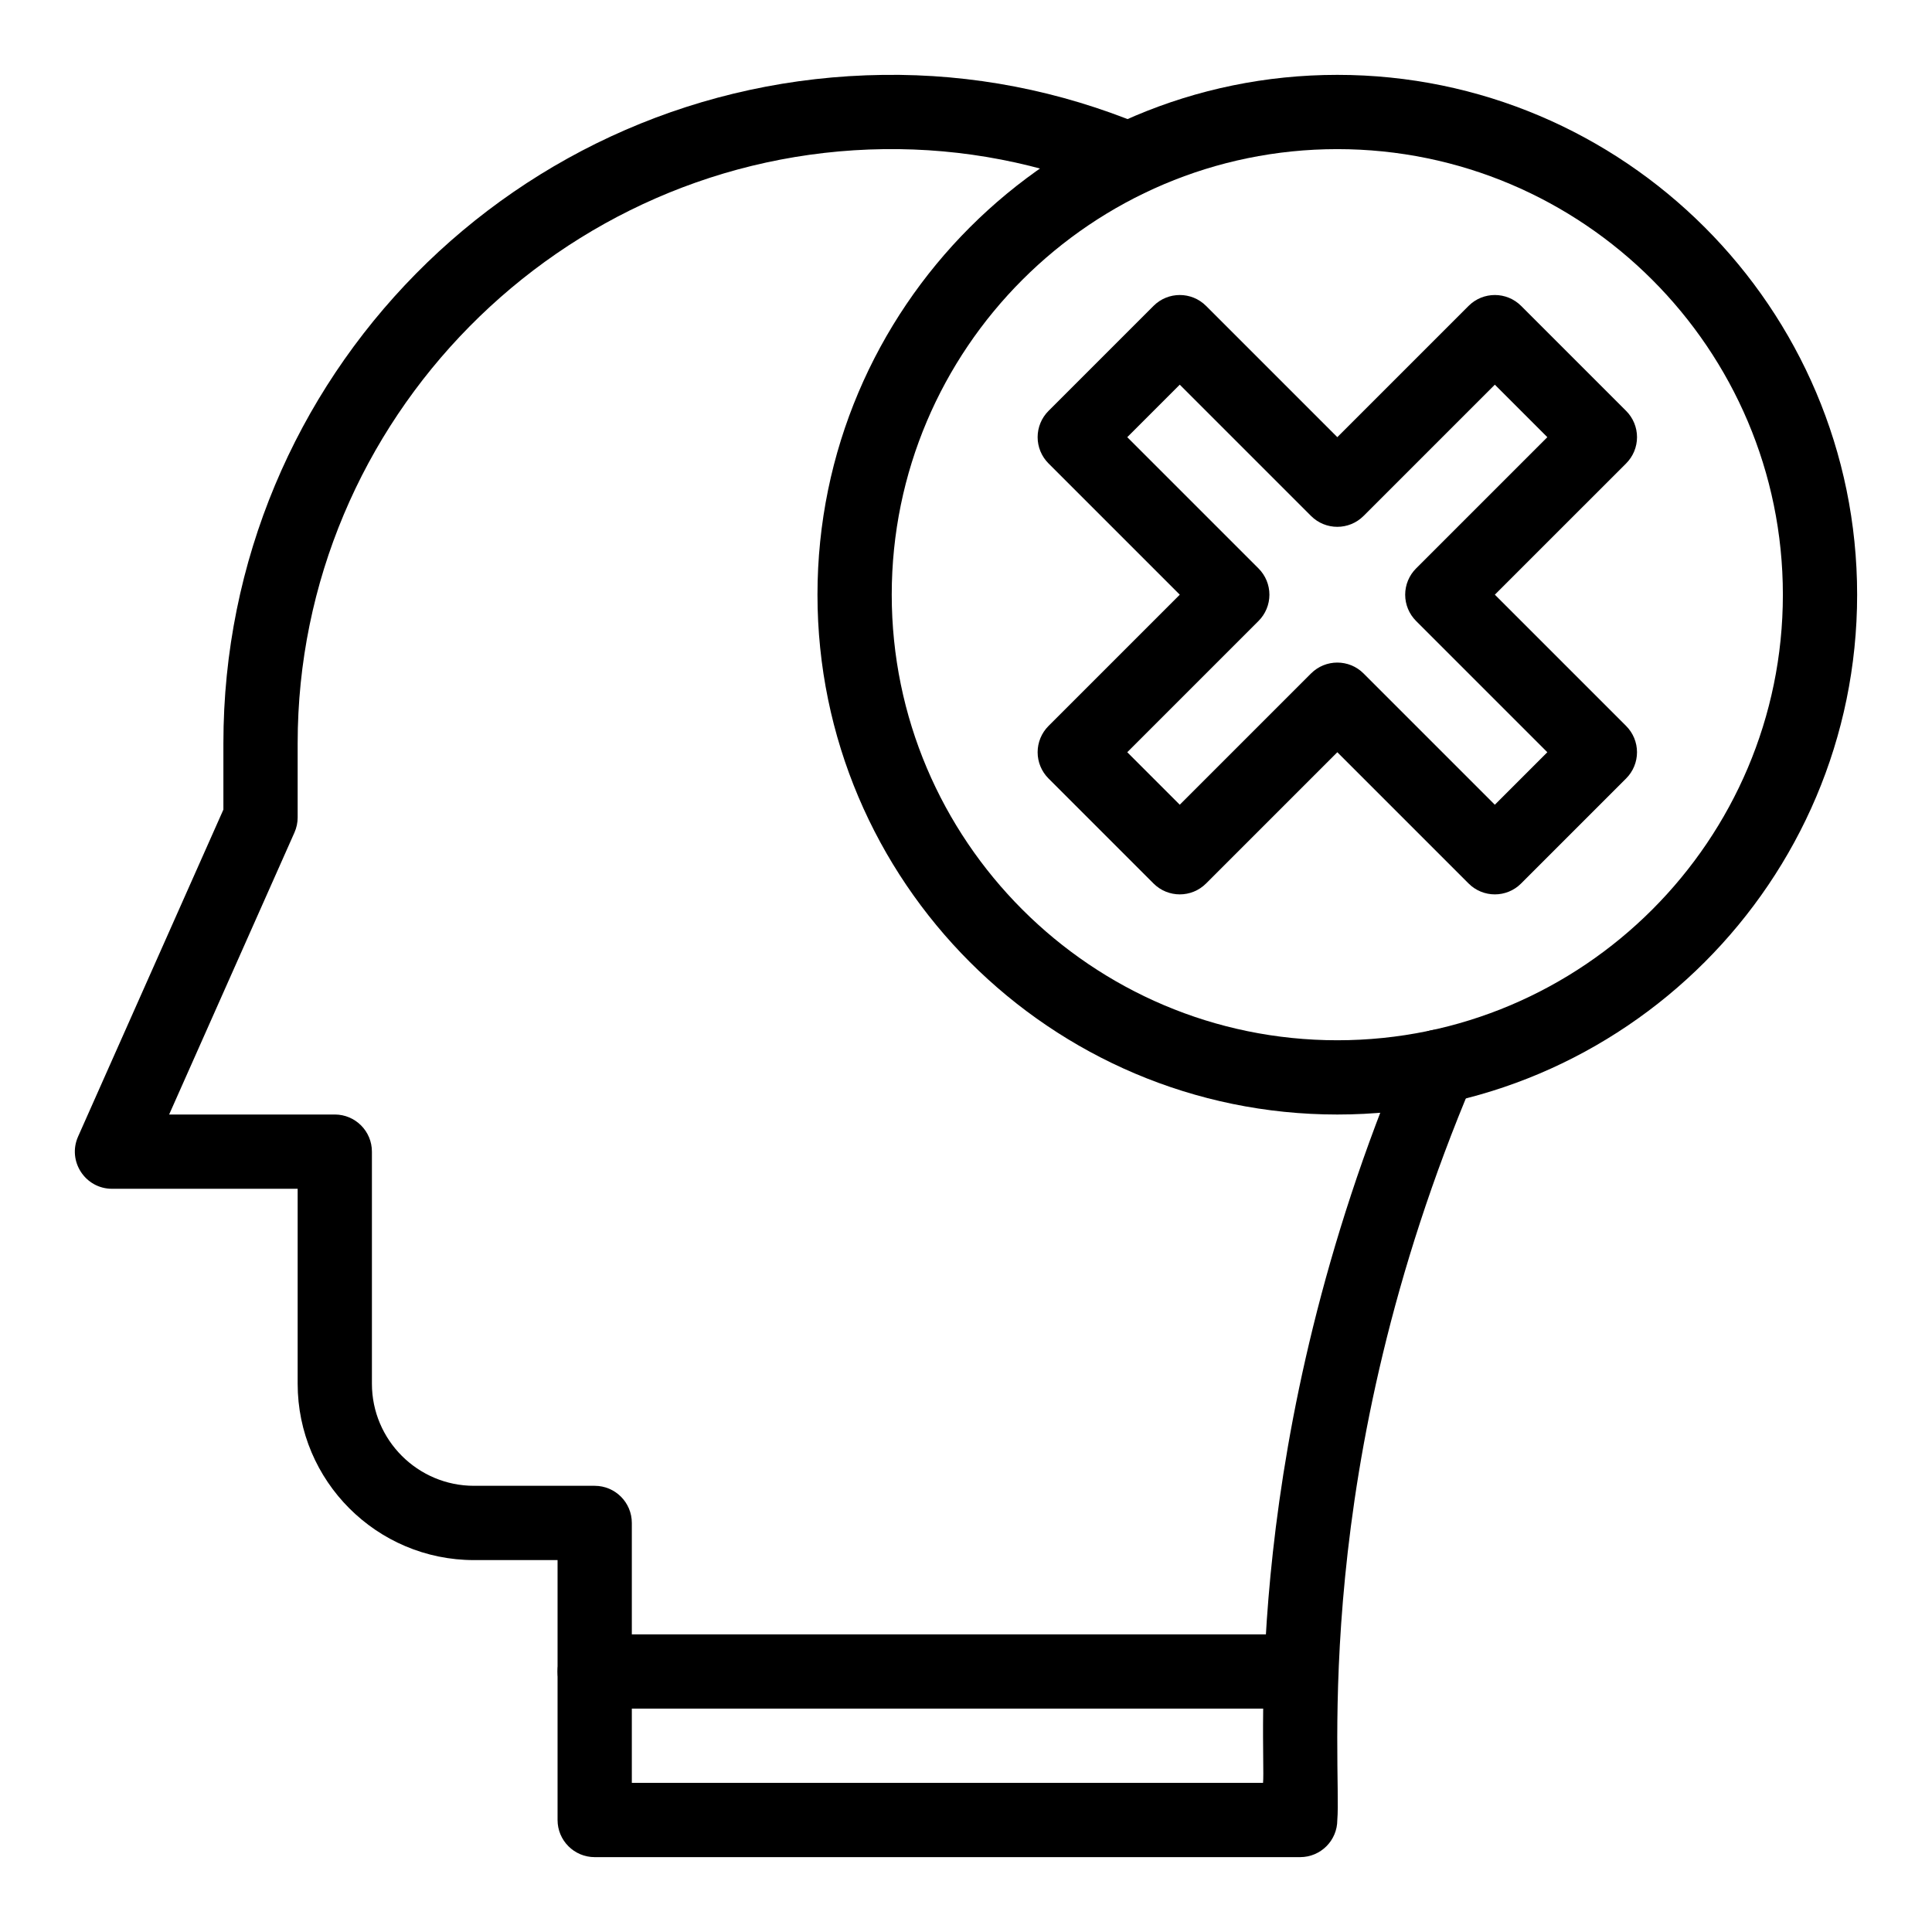 <?xml version="1.0" encoding="UTF-8"?>
<!-- Uploaded to: ICON Repo, www.svgrepo.com, Generator: ICON Repo Mixer Tools -->
<svg fill="#000000" width="800px" height="800px" version="1.1" viewBox="144 144 512 512" xmlns="http://www.w3.org/2000/svg">
 <g>
  <path d="m488.56 596.8h-186.96c-5.434 0-9.84-4.406-9.84-9.84 0-5.434 4.406-9.84 9.84-9.84h186.96c5.434 0 9.84 4.406 9.84 9.84 0 5.434-4.406 9.84-9.84 9.84z"/>
  <path d="m488.56 636.16h-186.96c-5.434 0-9.84-4.406-9.84-9.84v-68.879h-22.141c-25.773 0-46.738-20.969-46.738-46.738v-51.664h-49.199c-7.113 0-11.879-7.336-8.992-13.836l38.512-86.652v-17.594c0-96.875 77.777-175.88 174.84-177.11 23.633-0.312 46.766 4.18 68.762 13.309 5.019 2.082 7.398 7.84 5.316 12.859-2.086 5.019-7.84 7.398-12.859 5.316-19.512-8.098-40-12.07-60.969-11.809-85.699 1.086-155.41 71.707-155.41 157.43v19.68c0 1.375-0.289 2.738-0.848 3.996l-33.211 74.727h43.898c5.434 0 9.84 4.406 9.84 9.84v61.5c0 14.922 12.137 27.059 27.059 27.059h31.98c5.434 0 9.84 4.406 9.84 9.84v68.879h167.28c0.797-8.52-6.336-90.102 37.531-193.64 2.121-5.004 7.894-7.34 12.898-5.223 5.004 2.121 7.34 7.894 5.223 12.898-43.652 103.04-34.77 181.98-35.973 195.81 0 5.434-4.406 9.84-9.84 9.84z"/>
  <path d="m540.15 381.02c-2.519 0-5.035-0.961-6.957-2.883l-34.789-34.789-34.789 34.789c-3.844 3.844-10.07 3.844-13.918 0l-27.832-27.832c-1.844-1.844-2.883-4.348-2.883-6.957s1.039-5.113 2.883-6.957l34.789-34.793-34.789-34.789c-1.844-1.844-2.883-4.348-2.883-6.957 0-2.609 1.039-5.113 2.883-6.957l27.832-27.832c3.844-3.84 10.07-3.844 13.918 0l34.789 34.789 34.789-34.789c3.844-3.844 10.074-3.84 13.918 0l27.832 27.832c1.844 1.844 2.883 4.348 2.883 6.957 0 2.609-1.039 5.113-2.883 6.957l-34.793 34.789 34.789 34.789c1.844 1.844 2.883 4.348 2.883 6.957s-1.039 5.113-2.883 6.957l-27.832 27.832c-1.922 1.926-4.438 2.887-6.957 2.887zm-41.75-61.43c2.519 0 5.035 0.961 6.957 2.883l34.789 34.789 13.914-13.914-34.789-34.789c-1.844-1.844-2.883-4.348-2.883-6.957 0-2.609 1.039-5.113 2.883-6.957l34.789-34.789-13.914-13.914-34.789 34.789c-3.844 3.844-10.07 3.844-13.918 0l-34.789-34.789-13.914 13.914 34.789 34.789c1.844 1.844 2.883 4.348 2.883 6.957 0 2.609-1.039 5.113-2.883 6.957l-34.789 34.789 13.914 13.914 34.789-34.789c1.926-1.922 4.441-2.883 6.961-2.883z"/>
  <path d="m498.4 439.36c-75.961 0-137.76-61.801-137.76-137.76 0-75.961 61.801-137.76 137.76-137.76 75.961 0 137.76 61.801 137.76 137.76 0 75.961-61.801 137.76-137.76 137.76zm0-255.84c-65.109 0-118.08 52.973-118.08 118.08 0 65.109 52.973 118.08 118.08 118.08s118.08-52.973 118.08-118.08c0-65.113-52.973-118.08-118.08-118.08z"/>
 </g>
</svg>